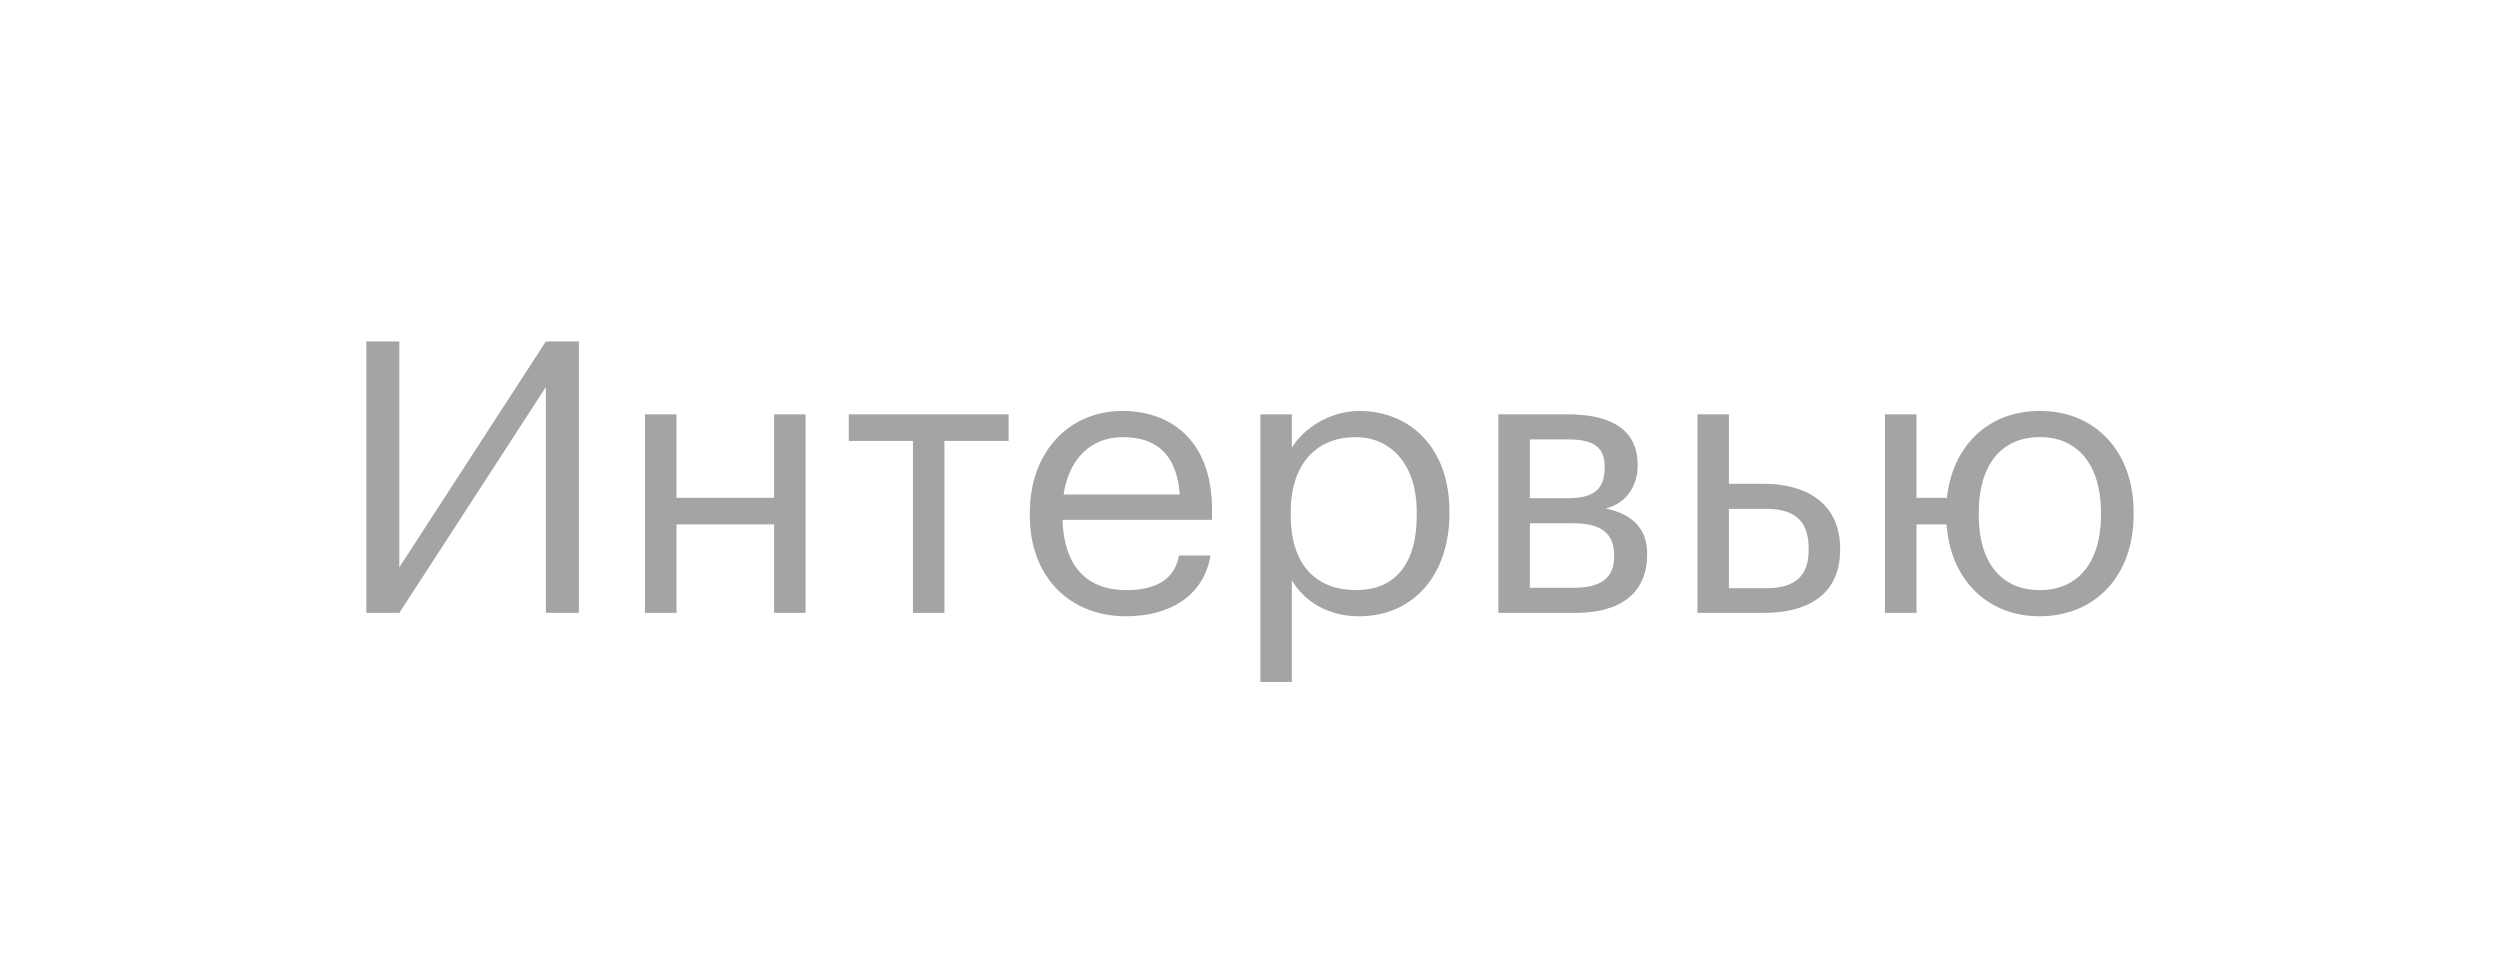 <svg width="130" height="50" fill="none" xmlns="http://www.w3.org/2000/svg"><path opacity=".4" d="m20.765 31.87 7.62-11.745v11.744h1.717V17.756h-1.718L20.765 29.5V17.756h-1.717v14.113h1.717Zm19.487 0h1.638V21.545h-1.638v4.342h-5.073v-4.342h-1.638v10.323h1.638V27.27h5.073v4.6Zm12.195-10.324h-8.31v1.381h3.336v8.942h1.638v-8.942h3.336v-1.381Zm6.097 10.5c2.33 0 4.047-1.085 4.402-3.157h-1.638c-.217 1.204-1.145 1.796-2.744 1.796-2.112 0-3.237-1.303-3.316-3.652h7.777V26.5c0-3.69-2.25-5.132-4.638-5.132-2.843 0-4.836 2.171-4.836 5.29v.158c0 3.178 2.072 5.23 4.993 5.23Zm-3.237-6.335c.277-1.836 1.402-2.98 3.08-2.98 1.697 0 2.803.848 2.96 2.98h-6.04Zm15.206 4.974c-2.013 0-3.395-1.244-3.395-3.889v-.158c0-2.645 1.46-3.908 3.376-3.908 1.737 0 3.177 1.303 3.177 3.908v.158c0 2.507-1.105 3.889-3.158 3.889Zm-4.974 4.777h1.638v-5.29c.592 1.026 1.797 1.875 3.494 1.875 2.842 0 4.698-2.171 4.698-5.33v-.158c0-3.217-1.994-5.19-4.698-5.19-1.5 0-2.902.907-3.494 1.914v-1.737H65.54v13.916Zm12.375-3.593h4.047c2.25 0 3.69-.987 3.69-3.04v-.059c0-1.342-.848-2.053-2.15-2.329 1.164-.296 1.657-1.283 1.657-2.21v-.06c0-2.033-1.697-2.625-3.632-2.625h-3.612v10.323Zm3.593-9.02c1.243 0 1.934.315 1.934 1.401v.06c0 1.124-.553 1.598-1.915 1.598h-1.973v-3.06h1.954Zm.296 4.362c1.421 0 2.132.493 2.132 1.658v.06c0 1.144-.691 1.637-2.132 1.637h-2.25v-3.355h2.25Zm6.463 4.658h3.474c2.151 0 3.947-.868 3.947-3.276v-.06c0-2.368-1.776-3.375-3.947-3.375h-1.836v-3.612h-1.638v10.323Zm1.638-1.283v-4.125h1.934c1.54 0 2.211.67 2.211 2.072v.06c0 1.263-.592 1.993-2.21 1.993h-1.935Zm16.149 1.46c2.941 0 4.895-2.15 4.895-5.27v-.157c0-3.1-1.954-5.25-4.875-5.25-2.685 0-4.54 1.815-4.836 4.52h-1.58v-4.343H98.02v10.323h1.639V27.27h1.559c0 .119.02.237.039.336.296 2.605 2.132 4.44 4.797 4.44Zm.02-1.361c-2.093 0-3.178-1.54-3.178-3.889v-.158c0-2.368 1.105-3.908 3.178-3.908 2.052 0 3.178 1.54 3.178 3.928v.138c0 2.33-1.106 3.889-3.178 3.889Z" fill="#1D1D1D"/></svg>